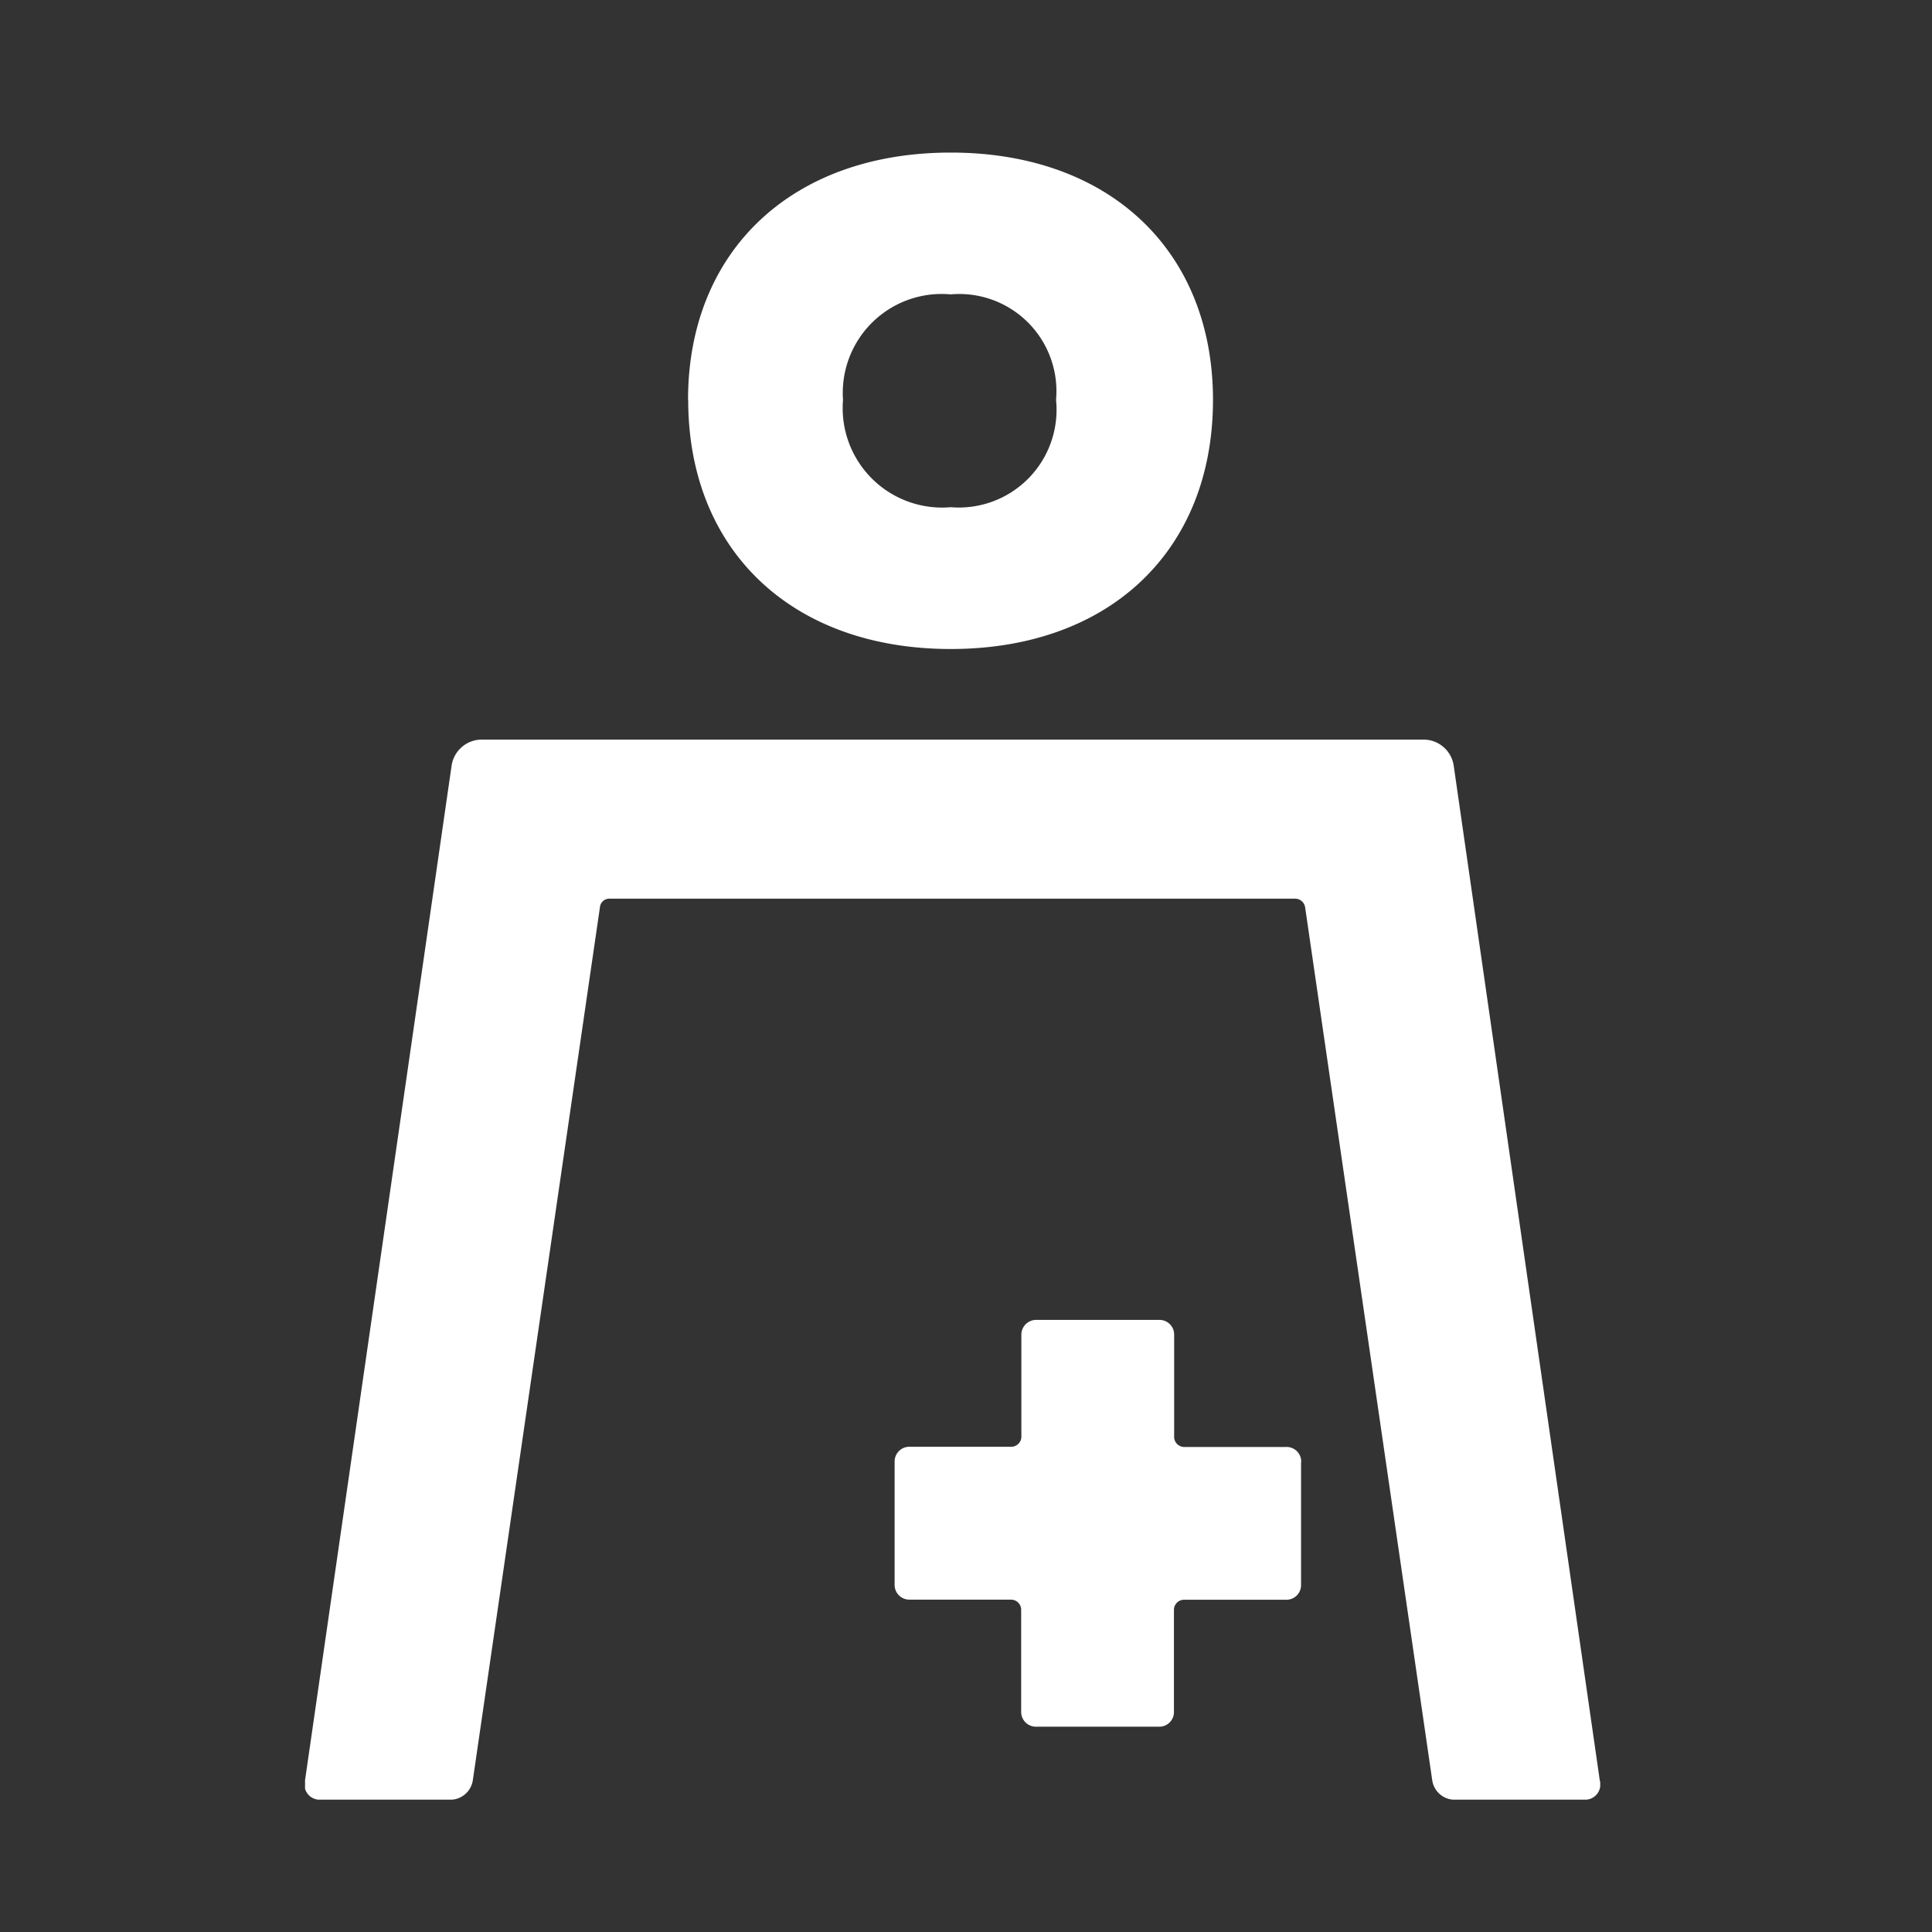 <svg xmlns:xlink="http://www.w3.org/1999/xlink" xmlns="http://www.w3.org/2000/svg" viewBox="0 0 38 38" height="38" width="38"><rect x="0" y="0" width="38" height="38" fill="#333333" stroke="none"/><defs><clipPath id="a"><rect fill="#fff" height="32.397" width="25.474"/></clipPath><clipPath id="c"><rect height="38" width="38"/></clipPath></defs><g clip-path="url(#c)" id="b"><g transform="translate(6 3)"><g clip-path="url(#a)" transform="translate(0 0)"><path fill="#fff" transform="translate(0 0.001)" d="M25.465,32.013a.3.3,0,0,1-.3.384H22.592a.447.447,0,0,1-.422-.384l-2.5-17.17a.2.2,0,0,0-.21-.168H5.97a.186.186,0,0,0-.17.168L3.3,32.013a.45.45,0,0,1-.422.384H.3a.3.3,0,0,1-.3-.384L2.883,12.054a.6.6,0,0,1,.594-.508H22a.6.6,0,0,1,.592.508ZM7.533,4.864C7.533,1.943,9.567,0,12.7,0s5.158,1.943,5.158,4.864c0,2.961-2.031,4.9-5.158,4.9s-5.164-1.943-5.164-4.9m3.045,0A1.956,1.956,0,0,0,12.7,6.975a1.922,1.922,0,0,0,2.071-2.111A1.911,1.911,0,0,0,12.7,2.789a1.946,1.946,0,0,0-2.119,2.075m9.009,20.891v2.409a.288.288,0,0,1-.3.3H17.3a.2.2,0,0,0-.21.21v1.987a.288.288,0,0,1-.294.3H14.385a.291.291,0,0,1-.3-.3V28.672a.2.2,0,0,0-.208-.21H11.89a.29.29,0,0,1-.294-.3V25.755a.29.29,0,0,1,.294-.3h1.991a.2.2,0,0,0,.208-.212V23.26a.291.291,0,0,1,.3-.3H16.8a.288.288,0,0,1,.294.3v1.987a.2.2,0,0,0,.21.212h1.989a.288.288,0,0,1,.3.3"/></g></g></g></svg>